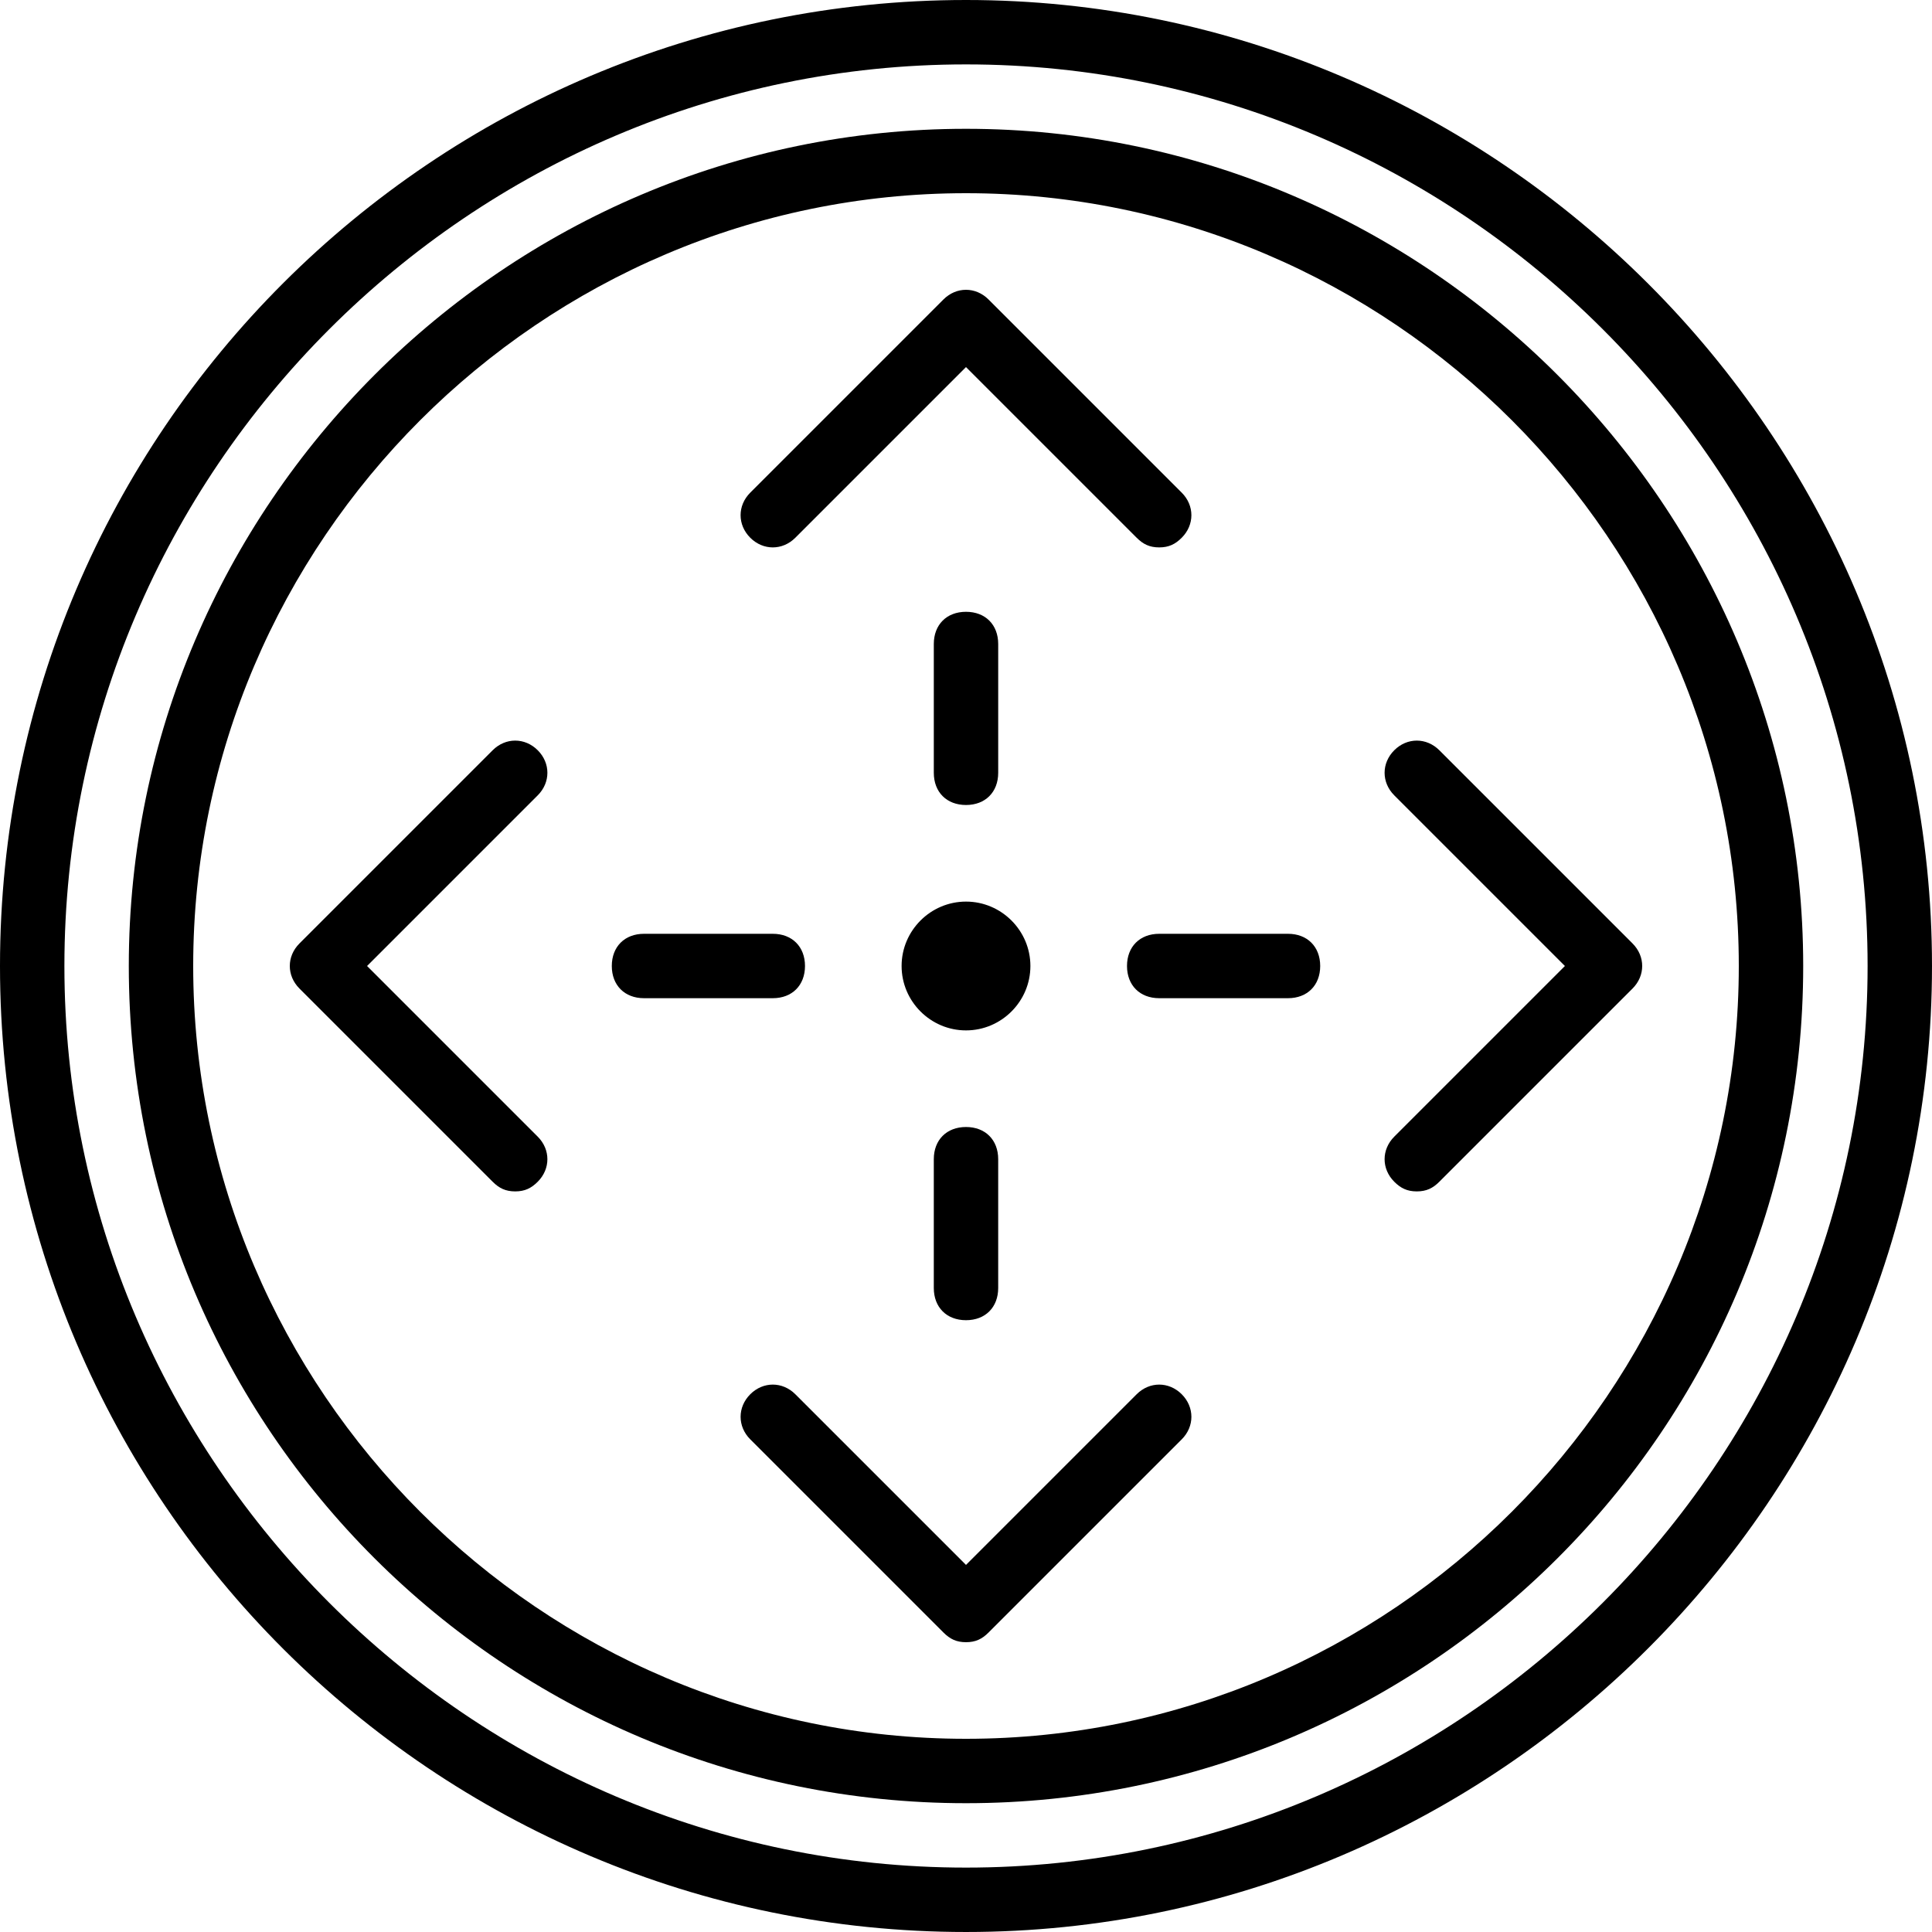 <?xml version="1.0" encoding="iso-8859-1"?>
<!-- Uploaded to: SVG Repo, www.svgrepo.com, Generator: SVG Repo Mixer Tools -->
<svg fill="#000000" height="800px" width="800px" version="1.1" id="Layer_1" xmlns="http://www.w3.org/2000/svg" xmlns:xlink="http://www.w3.org/1999/xlink" 
	 viewBox="0 0 503.607 503.607" xml:space="preserve">
<g transform="translate(1 1)">
	<g>
		<g>
			<path d="M250.803-1C112.311-1-1,111.472-1,250.803s113.311,251.803,251.803,251.803s251.803-113.311,251.803-251.803
				S389.295-1,250.803-1z M250.803,485.82c-129.259,0-235.016-105.757-235.016-235.016S121.544,15.787,250.803,15.787
				S485.82,121.544,485.82,250.803S380.062,485.82,250.803,485.82z"/>
			<path d="M250.803,32.574c-120.026,0-218.229,98.203-218.229,218.229c0,120.866,98.203,218.23,218.229,218.23
				s218.23-97.364,218.23-218.23C469.033,130.777,370.829,32.574,250.803,32.574z M250.803,452.246
				c-110.793,0-201.443-90.649-201.443-201.443S140.01,49.361,250.803,49.361s201.443,90.649,201.443,201.443
				S361.597,452.246,250.803,452.246z"/>
			<path d="M139.17,194.567c-3.357-3.357-8.393-3.357-11.751,0l-50.361,50.361c-3.357,3.357-3.357,8.393,0,11.751l50.361,50.361
				c1.679,1.679,3.357,2.518,5.875,2.518c2.518,0,4.197-0.839,5.875-2.518c3.357-3.357,3.357-8.393,0-11.751l-44.485-44.485
				l44.485-44.485C142.528,202.961,142.528,197.925,139.17,194.567z"/>
			<path d="M295.289,362.436l-44.485,44.485l-44.485-44.485c-3.357-3.357-8.393-3.357-11.751,0c-3.357,3.357-3.357,8.393,0,11.751
				l50.361,50.361c1.679,1.679,3.357,2.518,5.875,2.518s4.197-0.839,5.875-2.518l50.361-50.361c3.357-3.357,3.357-8.393,0-11.751
				C303.682,359.079,298.646,359.079,295.289,362.436z"/>
			<path d="M259.197,200.443v-33.574c0-5.036-3.357-8.393-8.393-8.393s-8.393,3.357-8.393,8.393v33.574
				c0,5.036,3.357,8.393,8.393,8.393S259.197,205.479,259.197,200.443z"/>
			<path d="M242.41,301.164v33.574c0,5.036,3.357,8.393,8.393,8.393s8.393-3.357,8.393-8.393v-33.574
				c0-5.036-3.357-8.393-8.393-8.393S242.41,296.128,242.41,301.164z"/>
			<path d="M424.548,244.928l-50.361-50.361c-3.357-3.357-8.393-3.357-11.751,0c-3.357,3.357-3.357,8.393,0,11.751l44.485,44.485
				l-44.485,44.485c-3.357,3.357-3.357,8.393,0,11.751c1.679,1.679,3.357,2.518,5.875,2.518s4.197-0.839,5.875-2.518l50.361-50.361
				C427.905,253.321,427.905,248.285,424.548,244.928z"/>
			<path d="M206.318,139.17l44.485-44.485l44.485,44.485c1.679,1.679,3.357,2.518,5.875,2.518s4.197-0.839,5.875-2.518
				c3.357-3.357,3.357-8.393,0-11.751l-50.361-50.361c-3.357-3.357-8.393-3.357-11.751,0l-50.361,50.361
				c-3.357,3.357-3.357,8.393,0,11.751C197.925,142.528,202.961,142.528,206.318,139.17z"/>
			<path d="M334.738,242.41h-33.574c-5.036,0-8.393,3.357-8.393,8.393s3.357,8.393,8.393,8.393h33.574
				c5.036,0,8.393-3.357,8.393-8.393S339.774,242.41,334.738,242.41z"/>
			<path d="M208.836,250.803c0-5.036-3.357-8.393-8.393-8.393h-33.574c-5.036,0-8.393,3.357-8.393,8.393s3.357,8.393,8.393,8.393
				h33.574C205.479,259.197,208.836,255.839,208.836,250.803z"/>
			<path d="M267.59,250.803c0-9.233-7.554-16.787-16.787-16.787c-9.233,0-16.787,7.554-16.787,16.787
				c0,9.233,7.554,16.787,16.787,16.787C260.036,267.59,267.59,260.036,267.59,250.803z"/>
		</g>
	</g>
</g>
</svg>